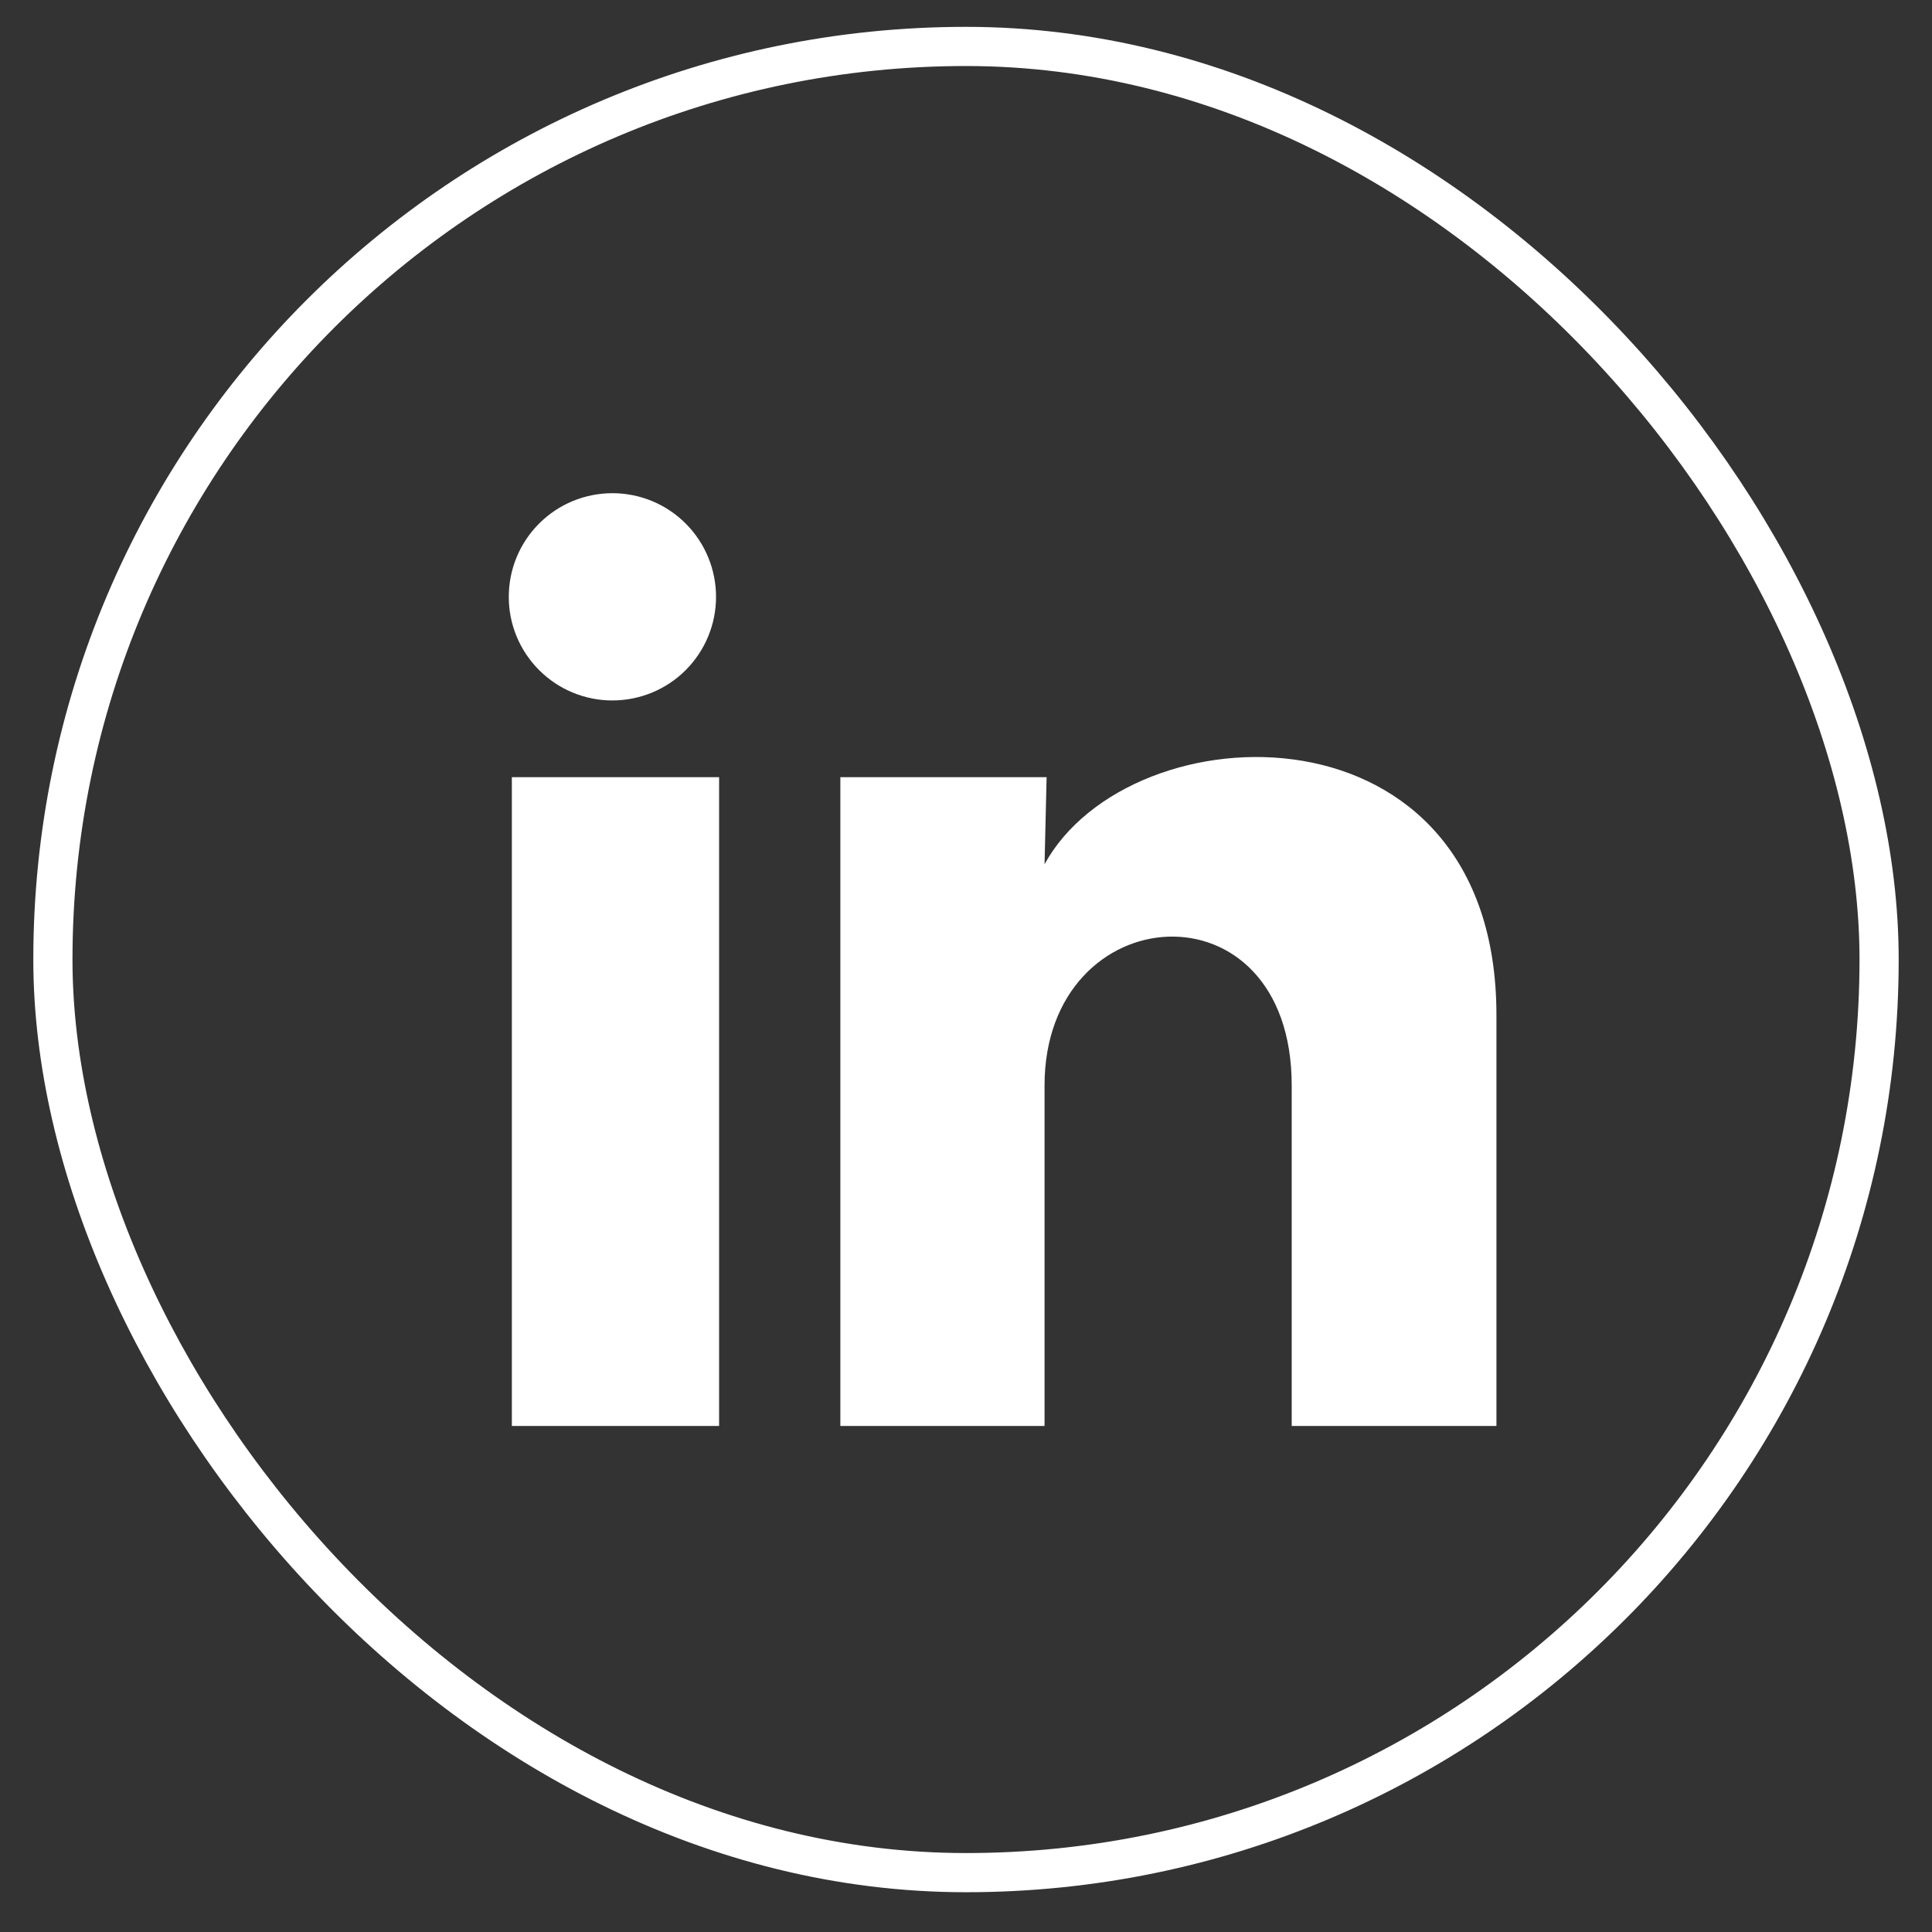 <svg width="29" height="29" viewBox="0 0 29 29" fill="none" xmlns="http://www.w3.org/2000/svg">
<rect x="0" y="0" width="29" height="29" fill="#333333" stroke="none"/>
<rect x="0.794" y="0.697" width="27.412" height="27.412" rx="13.706" stroke="white" stroke-width="0.588"/>
<path d="M10.748 8.959C10.748 9.372 10.584 9.767 10.292 10.059C10 10.351 9.604 10.514 9.191 10.514C8.779 10.514 8.383 10.35 8.092 10.058C7.8 9.766 7.636 9.37 7.637 8.958C7.637 8.545 7.801 8.149 8.093 7.858C8.385 7.566 8.78 7.403 9.193 7.403C9.606 7.403 10.001 7.567 10.293 7.859C10.584 8.151 10.748 8.547 10.748 8.959ZM10.794 11.666H7.683V21.404H10.794V11.666ZM15.71 11.666H12.614V21.404H15.679V16.294C15.679 13.447 19.389 13.183 19.389 16.294V21.404H22.462V15.236C22.462 10.437 16.97 10.616 15.679 12.973L15.71 11.666Z" fill="white"/>
</svg>
